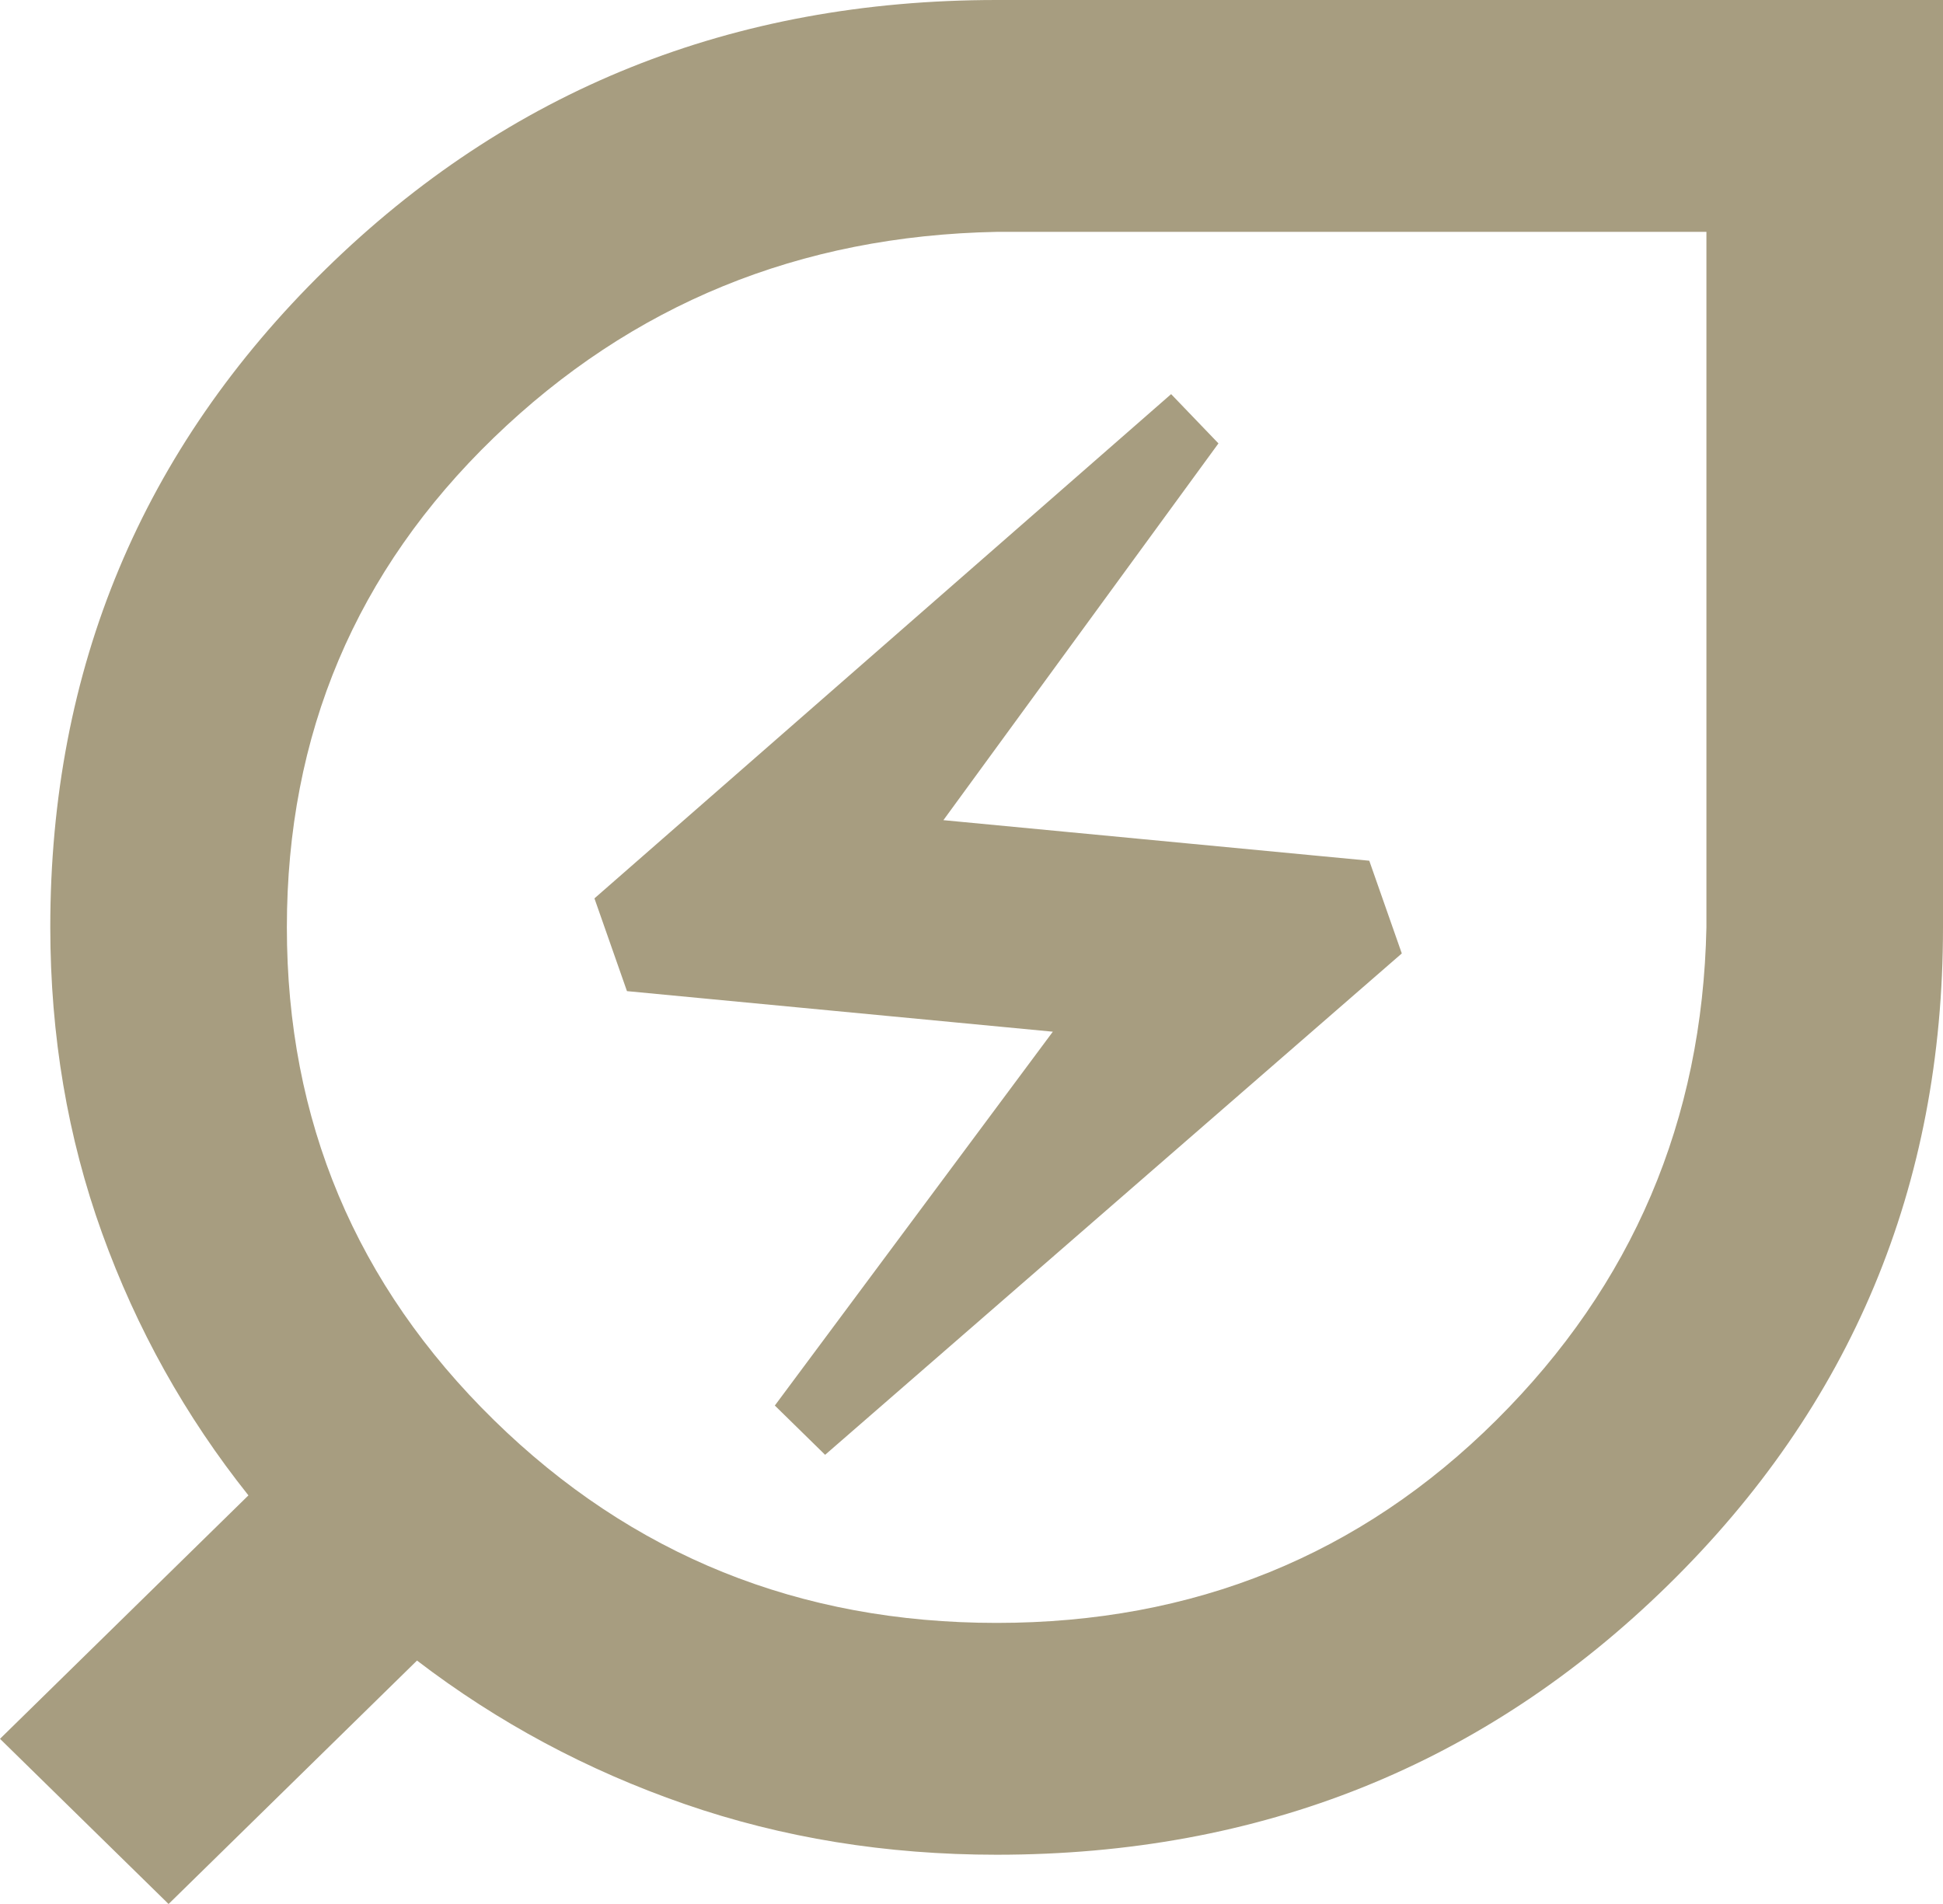 <svg width="50" height="49" viewBox="0 0 50 49" fill="none" xmlns="http://www.w3.org/2000/svg">
<path d="M25.647 41.766C30.72 41.766 35.008 40.025 38.508 36.545C42.009 33.064 43.81 28.838 43.912 23.866V5.967H25.647C20.573 6.066 16.261 7.831 12.709 11.262C9.158 14.693 7.382 18.894 7.382 23.866C7.382 28.838 9.158 33.064 12.709 36.545C16.261 40.025 20.573 41.766 25.647 41.766ZM21.233 37.44L36.073 24.537L35.236 22.151L24.277 21.107L31.355 11.411L30.137 10.143L15.297 23.12L16.134 25.507L27.093 26.551L19.939 36.172L21.233 37.44ZM25.647 47.732C22.806 47.732 20.13 47.298 17.619 46.428C15.109 45.559 12.813 44.328 10.731 42.735L4.338 49L0 44.749L6.393 38.484C4.769 36.446 3.514 34.196 2.627 31.736C1.74 29.276 1.296 26.652 1.294 23.866C1.294 17.203 3.653 11.56 8.371 6.936C13.09 2.312 18.848 0 25.647 0H50V23.866C50 30.529 47.641 36.172 42.922 40.796C38.204 45.42 32.446 47.732 25.647 47.732Z" fill="#A79D80"/>
</svg>

